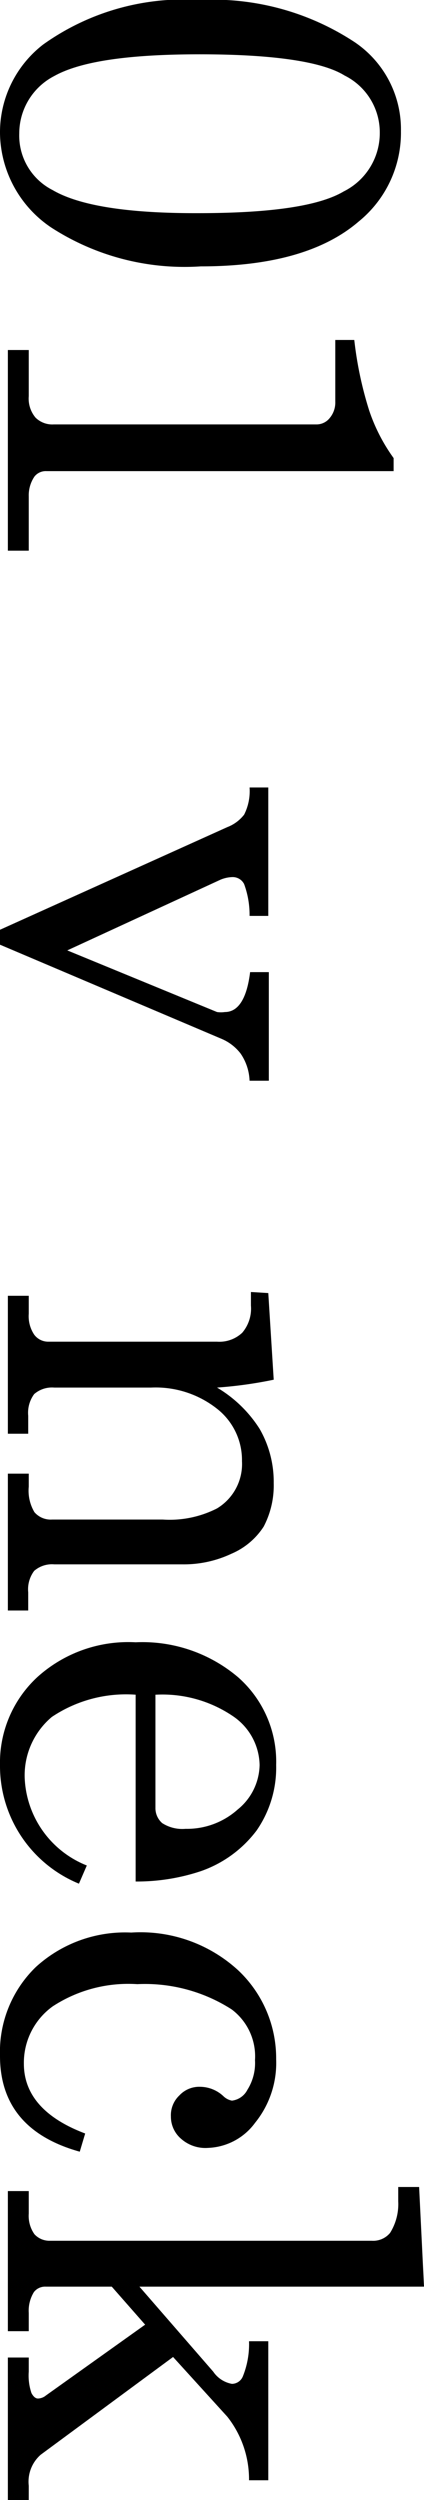 <svg xmlns="http://www.w3.org/2000/svg" viewBox="0 0 15.63 92.07"><g id="レイヤー_2" data-name="レイヤー 2"><g id="レイヤー_4" data-name="レイヤー 4"><path d="M14.78,4.83a4.21,4.21,0,0,1-1.56,3.33Q11.3,9.81,7.4,9.81A9.05,9.05,0,0,1,1.89,8.38,4.25,4.25,0,0,1,0,4.91,4.09,4.09,0,0,1,1.59,1.64,8.91,8.91,0,0,1,7.36,0a9.5,9.5,0,0,1,5.71,1.55A3.87,3.87,0,0,1,14.78,4.83ZM14,4.89a2.34,2.34,0,0,0-1.3-2.11C11.88,2.27,10.08,2,7.36,2S2.93,2.28,2,2.8A2.38,2.38,0,0,0,.71,4.91,2.25,2.25,0,0,0,1.94,7q1.47.86,5.35.85c2.68,0,4.47-.26,5.38-.8A2.4,2.4,0,0,0,14,4.89Z"/><path d="M14.51,17.35H1.71a.53.53,0,0,0-.44.2,1.23,1.23,0,0,0-.21.73v2H.29V12.89h.77v1.7a1.09,1.09,0,0,0,.25.79.88.88,0,0,0,.67.25h9.67a.62.62,0,0,0,.5-.23.89.89,0,0,0,.21-.61V12.52h.7a13.66,13.66,0,0,0,.55,2.6,6.56,6.56,0,0,0,.9,1.75Z"/><path d="M9.89,29v4.73H9.2A3.29,3.29,0,0,0,9,32.56a.47.47,0,0,0-.43-.26,1.22,1.22,0,0,0-.45.1L2.48,35,8,37.27a1,1,0,0,0,.29,0c.49,0,.81-.49.93-1.47h.69v4H9.2a1.89,1.89,0,0,0-.33-1,1.74,1.74,0,0,0-.72-.55L0,34.79v-.55l8.38-3.78A1.44,1.44,0,0,0,9,30,1.92,1.92,0,0,0,9.2,29Z"/><path d="M9.89,47.62l.2,3.19A15.61,15.61,0,0,1,8,51.1a4.68,4.68,0,0,1,1.57,1.52,3.91,3.91,0,0,1,.52,2,3.26,3.26,0,0,1-.37,1.6,2.65,2.65,0,0,1-1.19,1,4.11,4.11,0,0,1-1.81.39H2a1,1,0,0,0-.74.24,1.13,1.13,0,0,0-.22.79v.67H.29V54.27h.77v.48a1.55,1.55,0,0,0,.21.94.79.79,0,0,0,.65.27H6a3.84,3.84,0,0,0,2-.41,1.91,1.91,0,0,0,.92-1.74A2.4,2.4,0,0,0,8,51.88a3.65,3.65,0,0,0-2.43-.78H2a1,1,0,0,0-.74.24,1.16,1.16,0,0,0-.22.8v.66H.29V47.72h.77v.66a1.22,1.22,0,0,0,.2.77.64.64,0,0,0,.51.26H8a1.23,1.23,0,0,0,.93-.33,1.37,1.37,0,0,0,.32-1v-.5Z"/><path d="M5,69.29V62.41a4.91,4.91,0,0,0-3.09.82,2.81,2.81,0,0,0-1,2.24A3.63,3.63,0,0,0,3.2,68.7l-.29.67A4.69,4.69,0,0,1,0,65a4.29,4.29,0,0,1,1.39-3.25A5,5,0,0,1,5,60.48a5.45,5.45,0,0,1,3.78,1.29A4.14,4.14,0,0,1,10.18,65a4.06,4.06,0,0,1-.72,2.41A4.36,4.36,0,0,1,7.4,68.91,7.45,7.45,0,0,1,5,69.29Zm.73-6.88v4.16a.73.73,0,0,0,.25.57,1.37,1.37,0,0,0,.86.21,2.8,2.8,0,0,0,1.92-.71A2.16,2.16,0,0,0,9.57,65a2.22,2.22,0,0,0-1-1.81A4.63,4.63,0,0,0,5.75,62.41Z"/><path d="M3.14,78.57l-.2.67C1,78.7,0,77.53,0,75.71a4.35,4.35,0,0,1,1.32-3.27,4.88,4.88,0,0,1,3.52-1.27,5.32,5.32,0,0,1,3.94,1.39,4.45,4.45,0,0,1,1.4,3.28,3.5,3.5,0,0,1-.78,2.34,2.25,2.25,0,0,1-1.73.92,1.35,1.35,0,0,1-1-.34,1.07,1.07,0,0,1-.37-.82,1,1,0,0,1,.31-.77,1,1,0,0,1,.77-.32,1.27,1.27,0,0,1,.86.35.61.61,0,0,0,.31.16.74.74,0,0,0,.57-.4,1.85,1.85,0,0,0,.28-1.09A2.16,2.16,0,0,0,8.54,74a5.92,5.92,0,0,0-3.48-.93,5.09,5.09,0,0,0-3.12.82A2.56,2.56,0,0,0,.88,76C.88,77.13,1.63,78,3.14,78.57Z"/><path d="M15.45,80.54l.18,3.67H5.14l2.72,3.13a1.06,1.06,0,0,0,.69.45.44.44,0,0,0,.4-.27,3.17,3.17,0,0,0,.23-1.3h.71v5.12H9.18A3.72,3.72,0,0,0,8.38,89l-2-2.2L1.5,90.4a1.32,1.32,0,0,0-.44,1.14v.53H.29V86.82h.77v.52a2,2,0,0,0,.1.79c.07.13.15.2.24.2a.48.48,0,0,0,.29-.11l3.66-2.61-1.23-1.4H1.69a.52.52,0,0,0-.44.2,1.31,1.31,0,0,0-.19.77v.67H.29V80.69h.77v.83a1.17,1.17,0,0,0,.21.76.75.75,0,0,0,.58.24H13.7a.81.81,0,0,0,.68-.29,2,2,0,0,0,.3-1.16v-.53Z"/></g></g></svg>